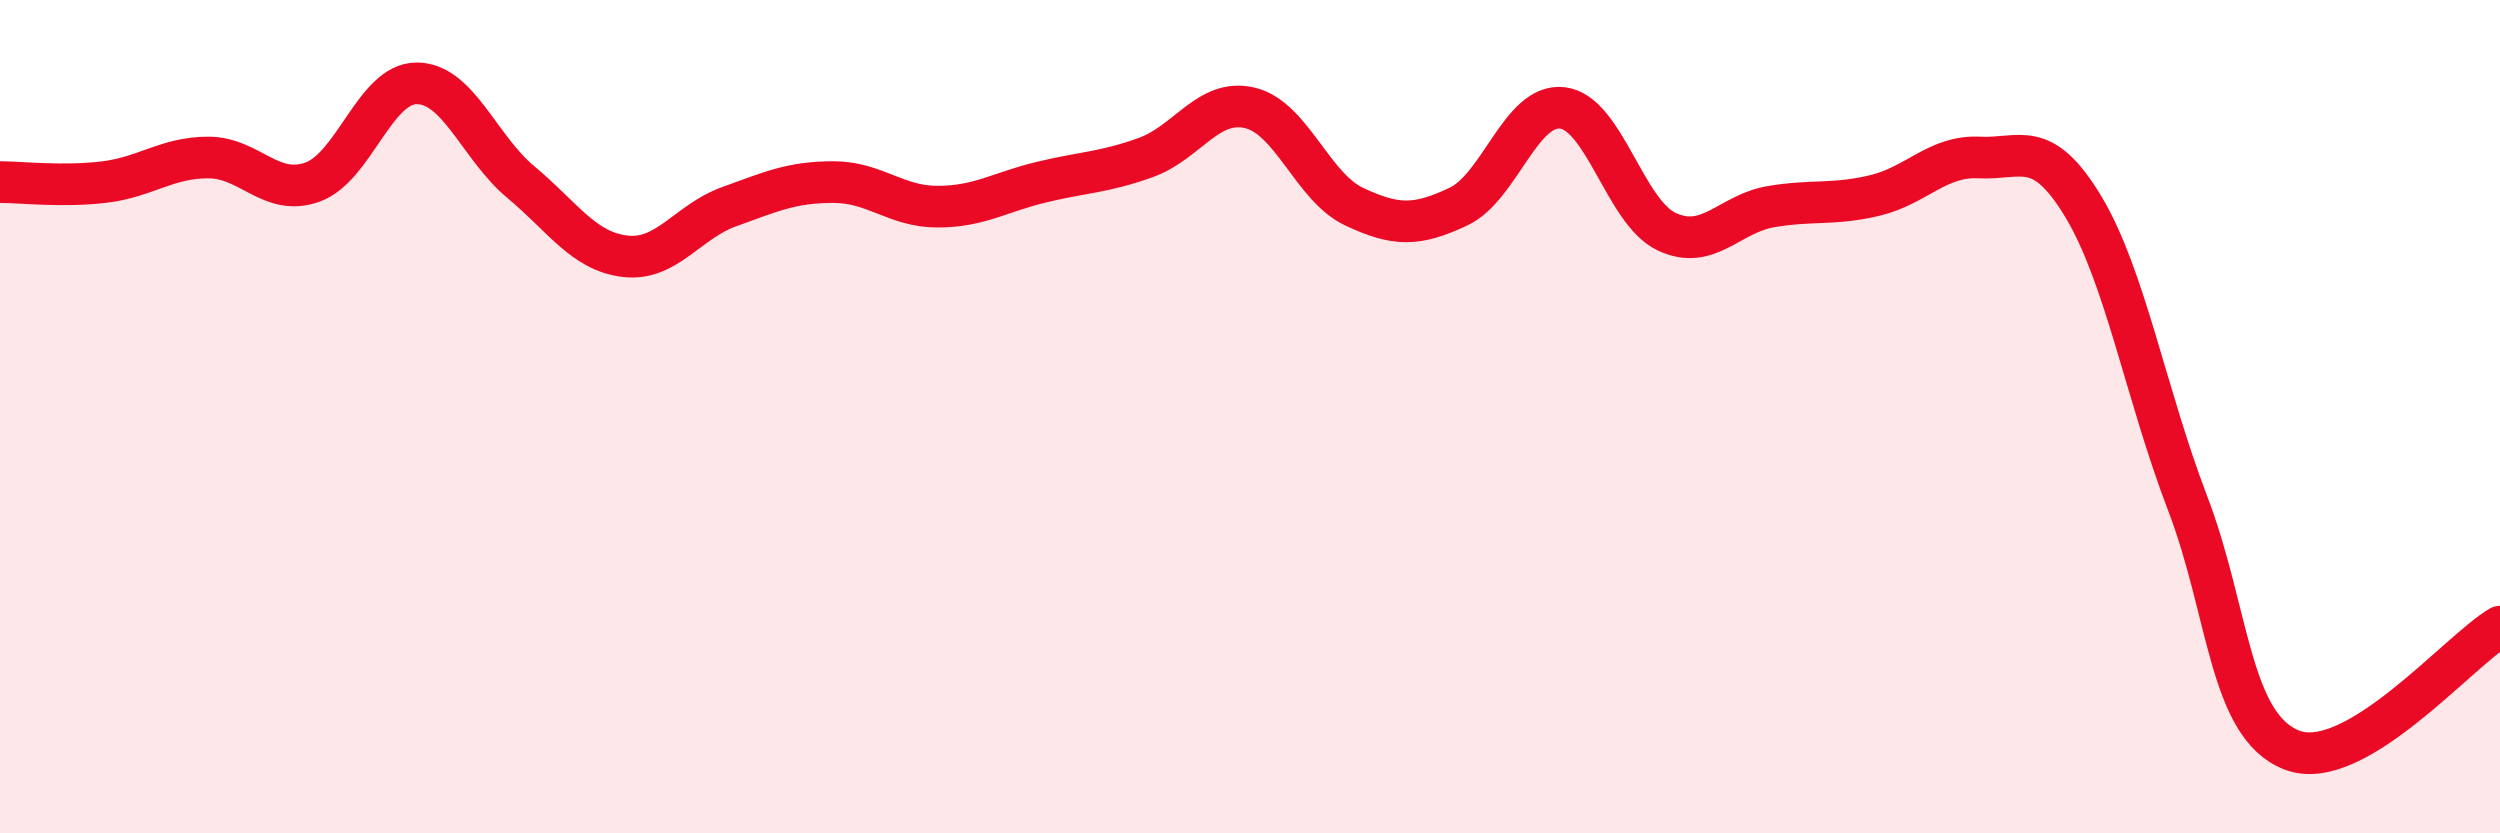 
    <svg width="60" height="20" viewBox="0 0 60 20" xmlns="http://www.w3.org/2000/svg">
      <path
        d="M 0,4.37 C 0.5,4.37 1.5,4.49 2.5,4.37 C 3.5,4.25 4,3.78 5,3.78 C 6,3.78 6.5,4.73 7.5,4.37 C 8.5,4.01 9,2 10,2 C 11,2 11.5,3.54 12.5,4.37 C 13.5,5.2 14,6.03 15,6.15 C 16,6.27 16.5,5.32 17.5,4.96 C 18.5,4.6 19,4.37 20,4.37 C 21,4.37 21.5,4.96 22.5,4.96 C 23.5,4.96 24,4.61 25,4.37 C 26,4.13 26.5,4.14 27.5,3.78 C 28.5,3.42 29,2.35 30,2.59 C 31,2.83 31.5,4.49 32.5,4.96 C 33.5,5.43 34,5.43 35,4.96 C 36,4.49 36.5,2.47 37.5,2.59 C 38.5,2.71 39,5.09 40,5.56 C 41,6.03 41.5,5.13 42.5,4.96 C 43.5,4.79 44,4.93 45,4.69 C 46,4.45 46.5,3.73 47.5,3.78 C 48.5,3.83 49,3.3 50,4.96 C 51,6.62 51.5,9.46 52.5,12.07 C 53.5,14.68 53.5,17.41 55,18 C 56.5,18.59 59,15.63 60,15.04L60 20L0 20Z"
        fill="#EB0A25"
        opacity="0.1"
        stroke-linecap="round"
        stroke-linejoin="round"
      />
      <path
        d="M 0,4.37 C 0.5,4.37 1.5,4.49 2.5,4.37 C 3.5,4.25 4,3.78 5,3.78 C 6,3.78 6.5,4.73 7.5,4.37 C 8.5,4.01 9,2 10,2 C 11,2 11.5,3.54 12.5,4.37 C 13.5,5.2 14,6.03 15,6.15 C 16,6.27 16.5,5.32 17.5,4.96 C 18.5,4.6 19,4.37 20,4.37 C 21,4.37 21.5,4.96 22.5,4.96 C 23.5,4.96 24,4.61 25,4.37 C 26,4.13 26.5,4.14 27.5,3.78 C 28.5,3.42 29,2.35 30,2.59 C 31,2.83 31.5,4.49 32.5,4.96 C 33.5,5.43 34,5.43 35,4.96 C 36,4.49 36.5,2.47 37.5,2.59 C 38.5,2.71 39,5.09 40,5.56 C 41,6.03 41.5,5.13 42.5,4.96 C 43.5,4.79 44,4.93 45,4.69 C 46,4.45 46.5,3.73 47.5,3.78 C 48.5,3.83 49,3.3 50,4.96 C 51,6.62 51.5,9.46 52.5,12.07 C 53.5,14.68 53.5,17.41 55,18 C 56.5,18.59 59,15.63 60,15.04"
        stroke="#EB0A25"
        stroke-width="1"
        fill="none"
        stroke-linecap="round"
        stroke-linejoin="round"
      />
    </svg>
  